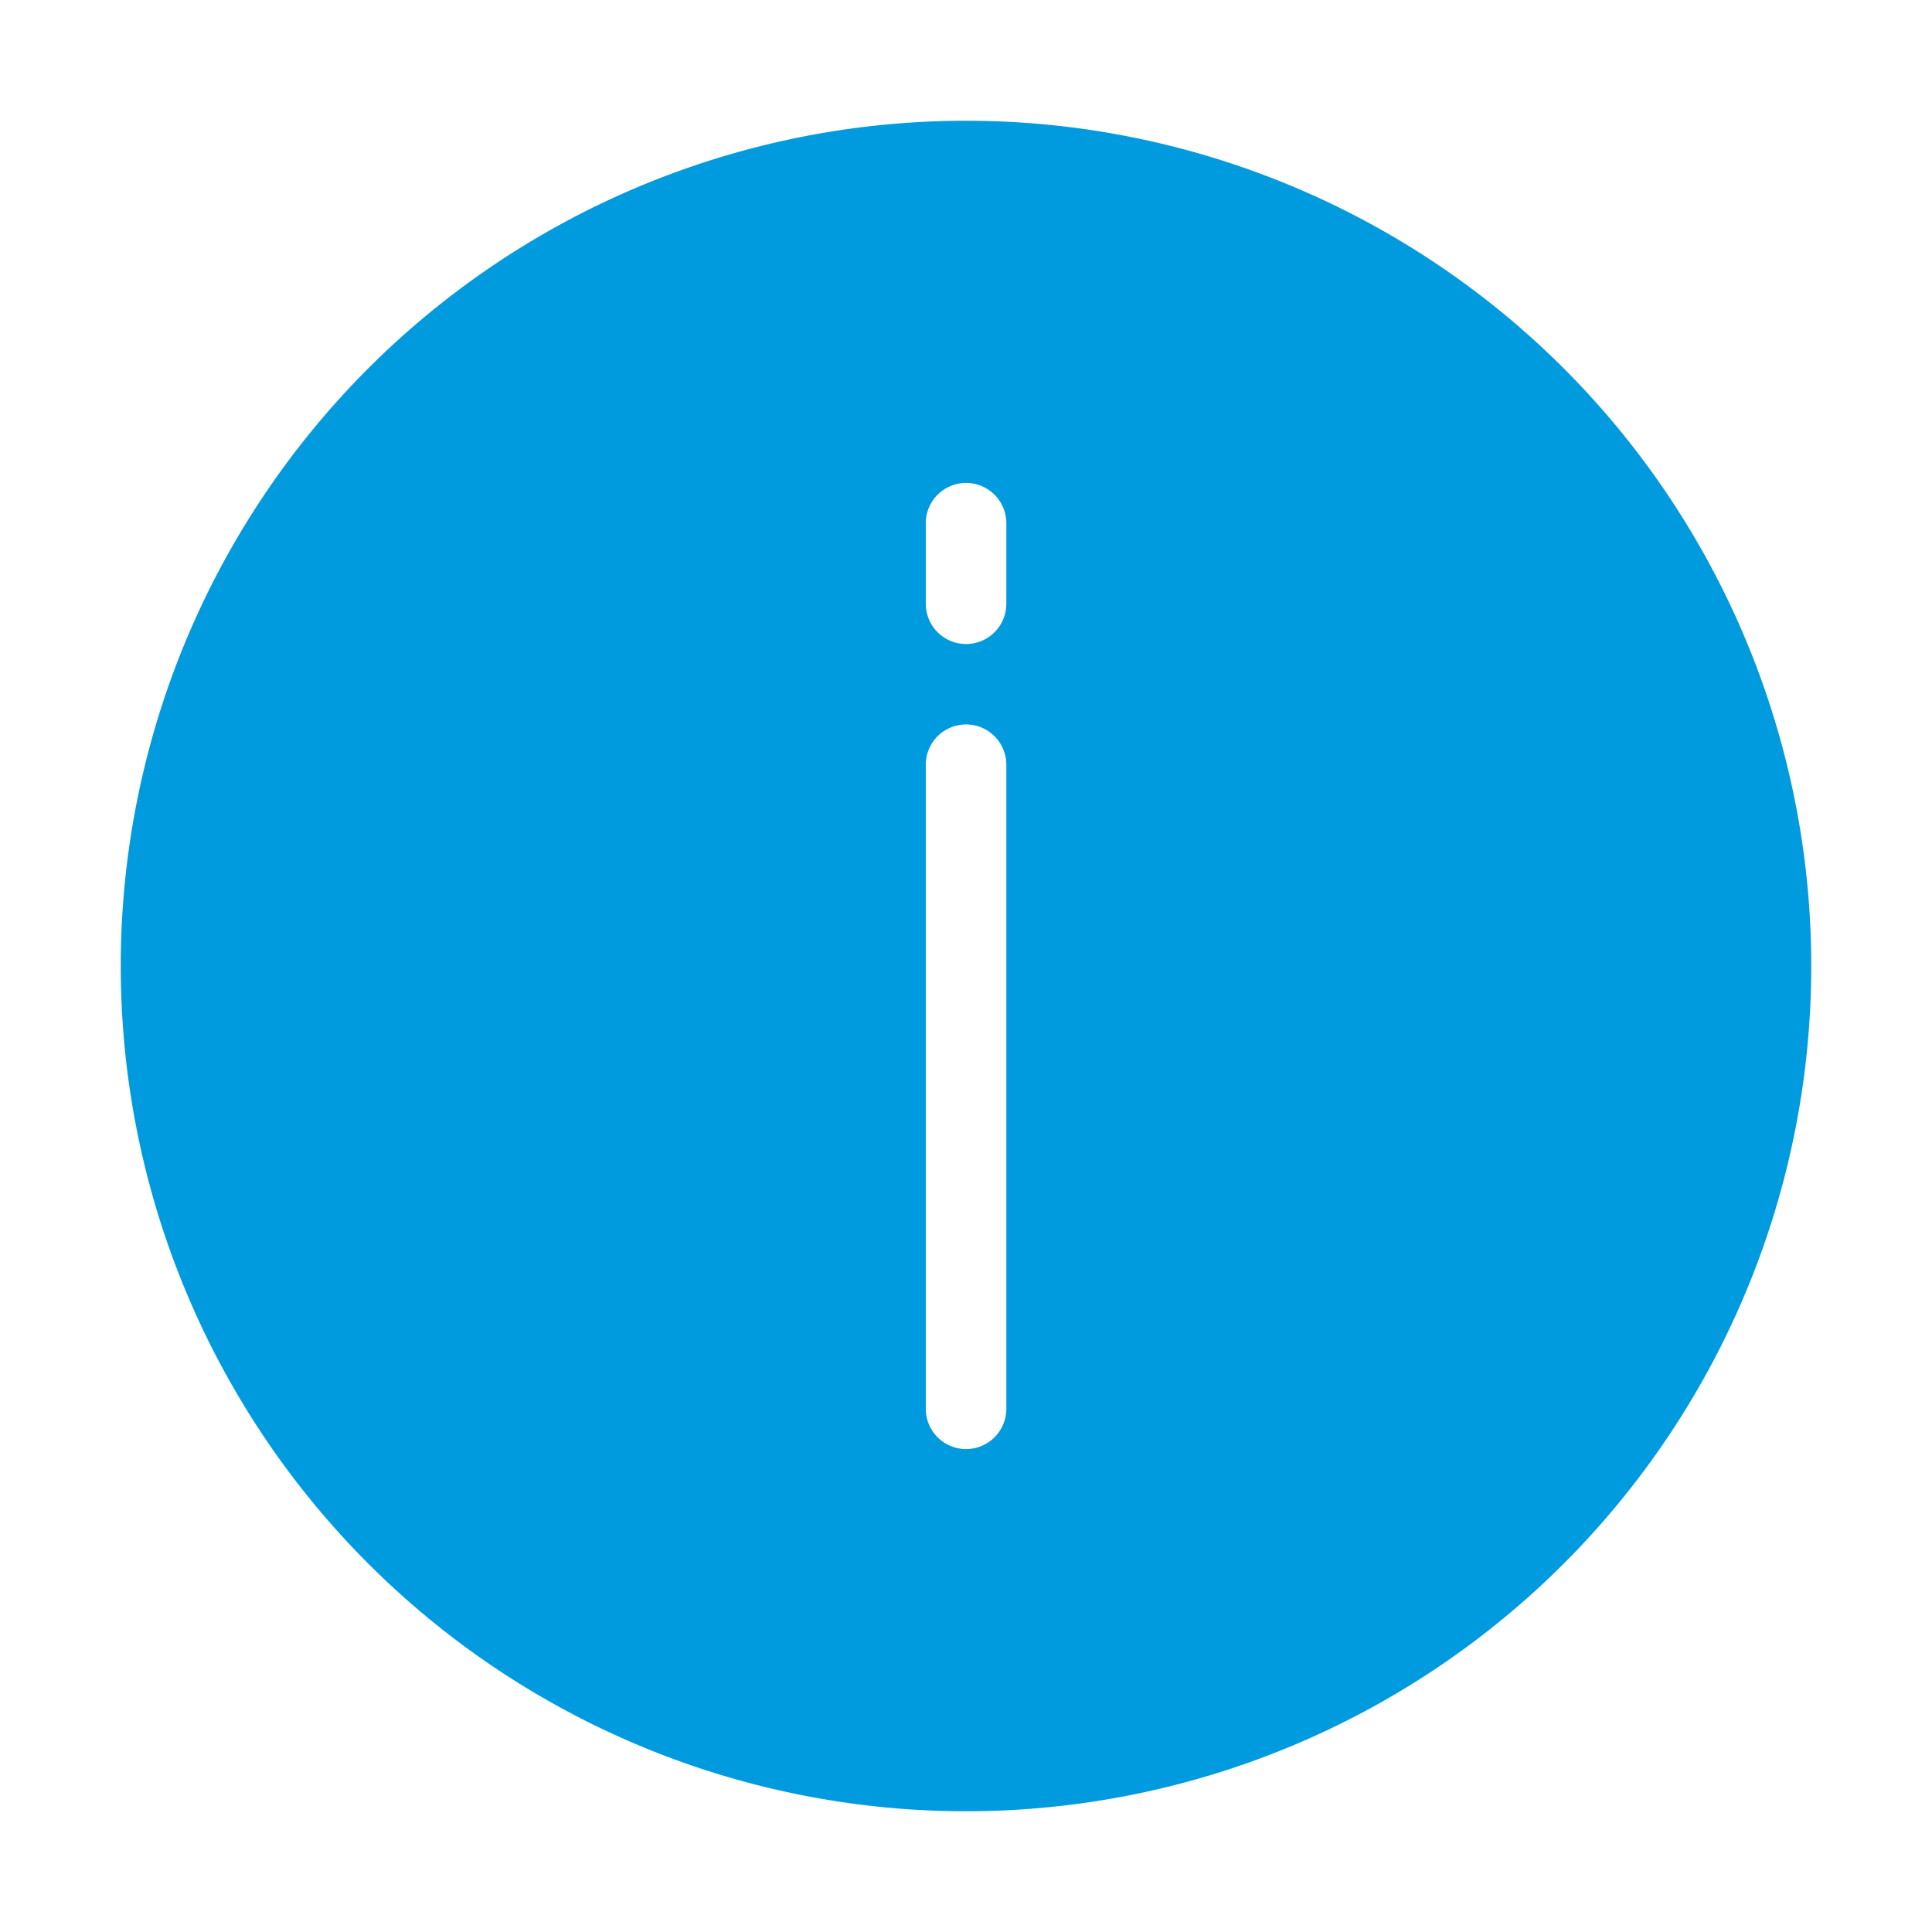 <svg id="Icon_Info_Enquiry_Filled" data-name="Icon — Info / Enquiry Filled" xmlns="http://www.w3.org/2000/svg" width="16" height="16" viewBox="0 0 16 16">
  <rect id="Rectangle_1065" data-name="Rectangle 1065" width="16" height="16" fill="#009bdf" opacity="0"/>
  <path id="Path_4266" data-name="Path 4266" d="M7,0a7,7,0,1,0,7,7A7,7,0,0,0,7,0Zm.333,10.667a.333.333,0,0,1-.667,0V10a.333.333,0,0,1,.667,0Zm0-2a.333.333,0,0,1-.667,0V3.333a.333.333,0,1,1,.667,0Z" transform="translate(15 15) rotate(180)" fill="#009bdf"/>
</svg>

